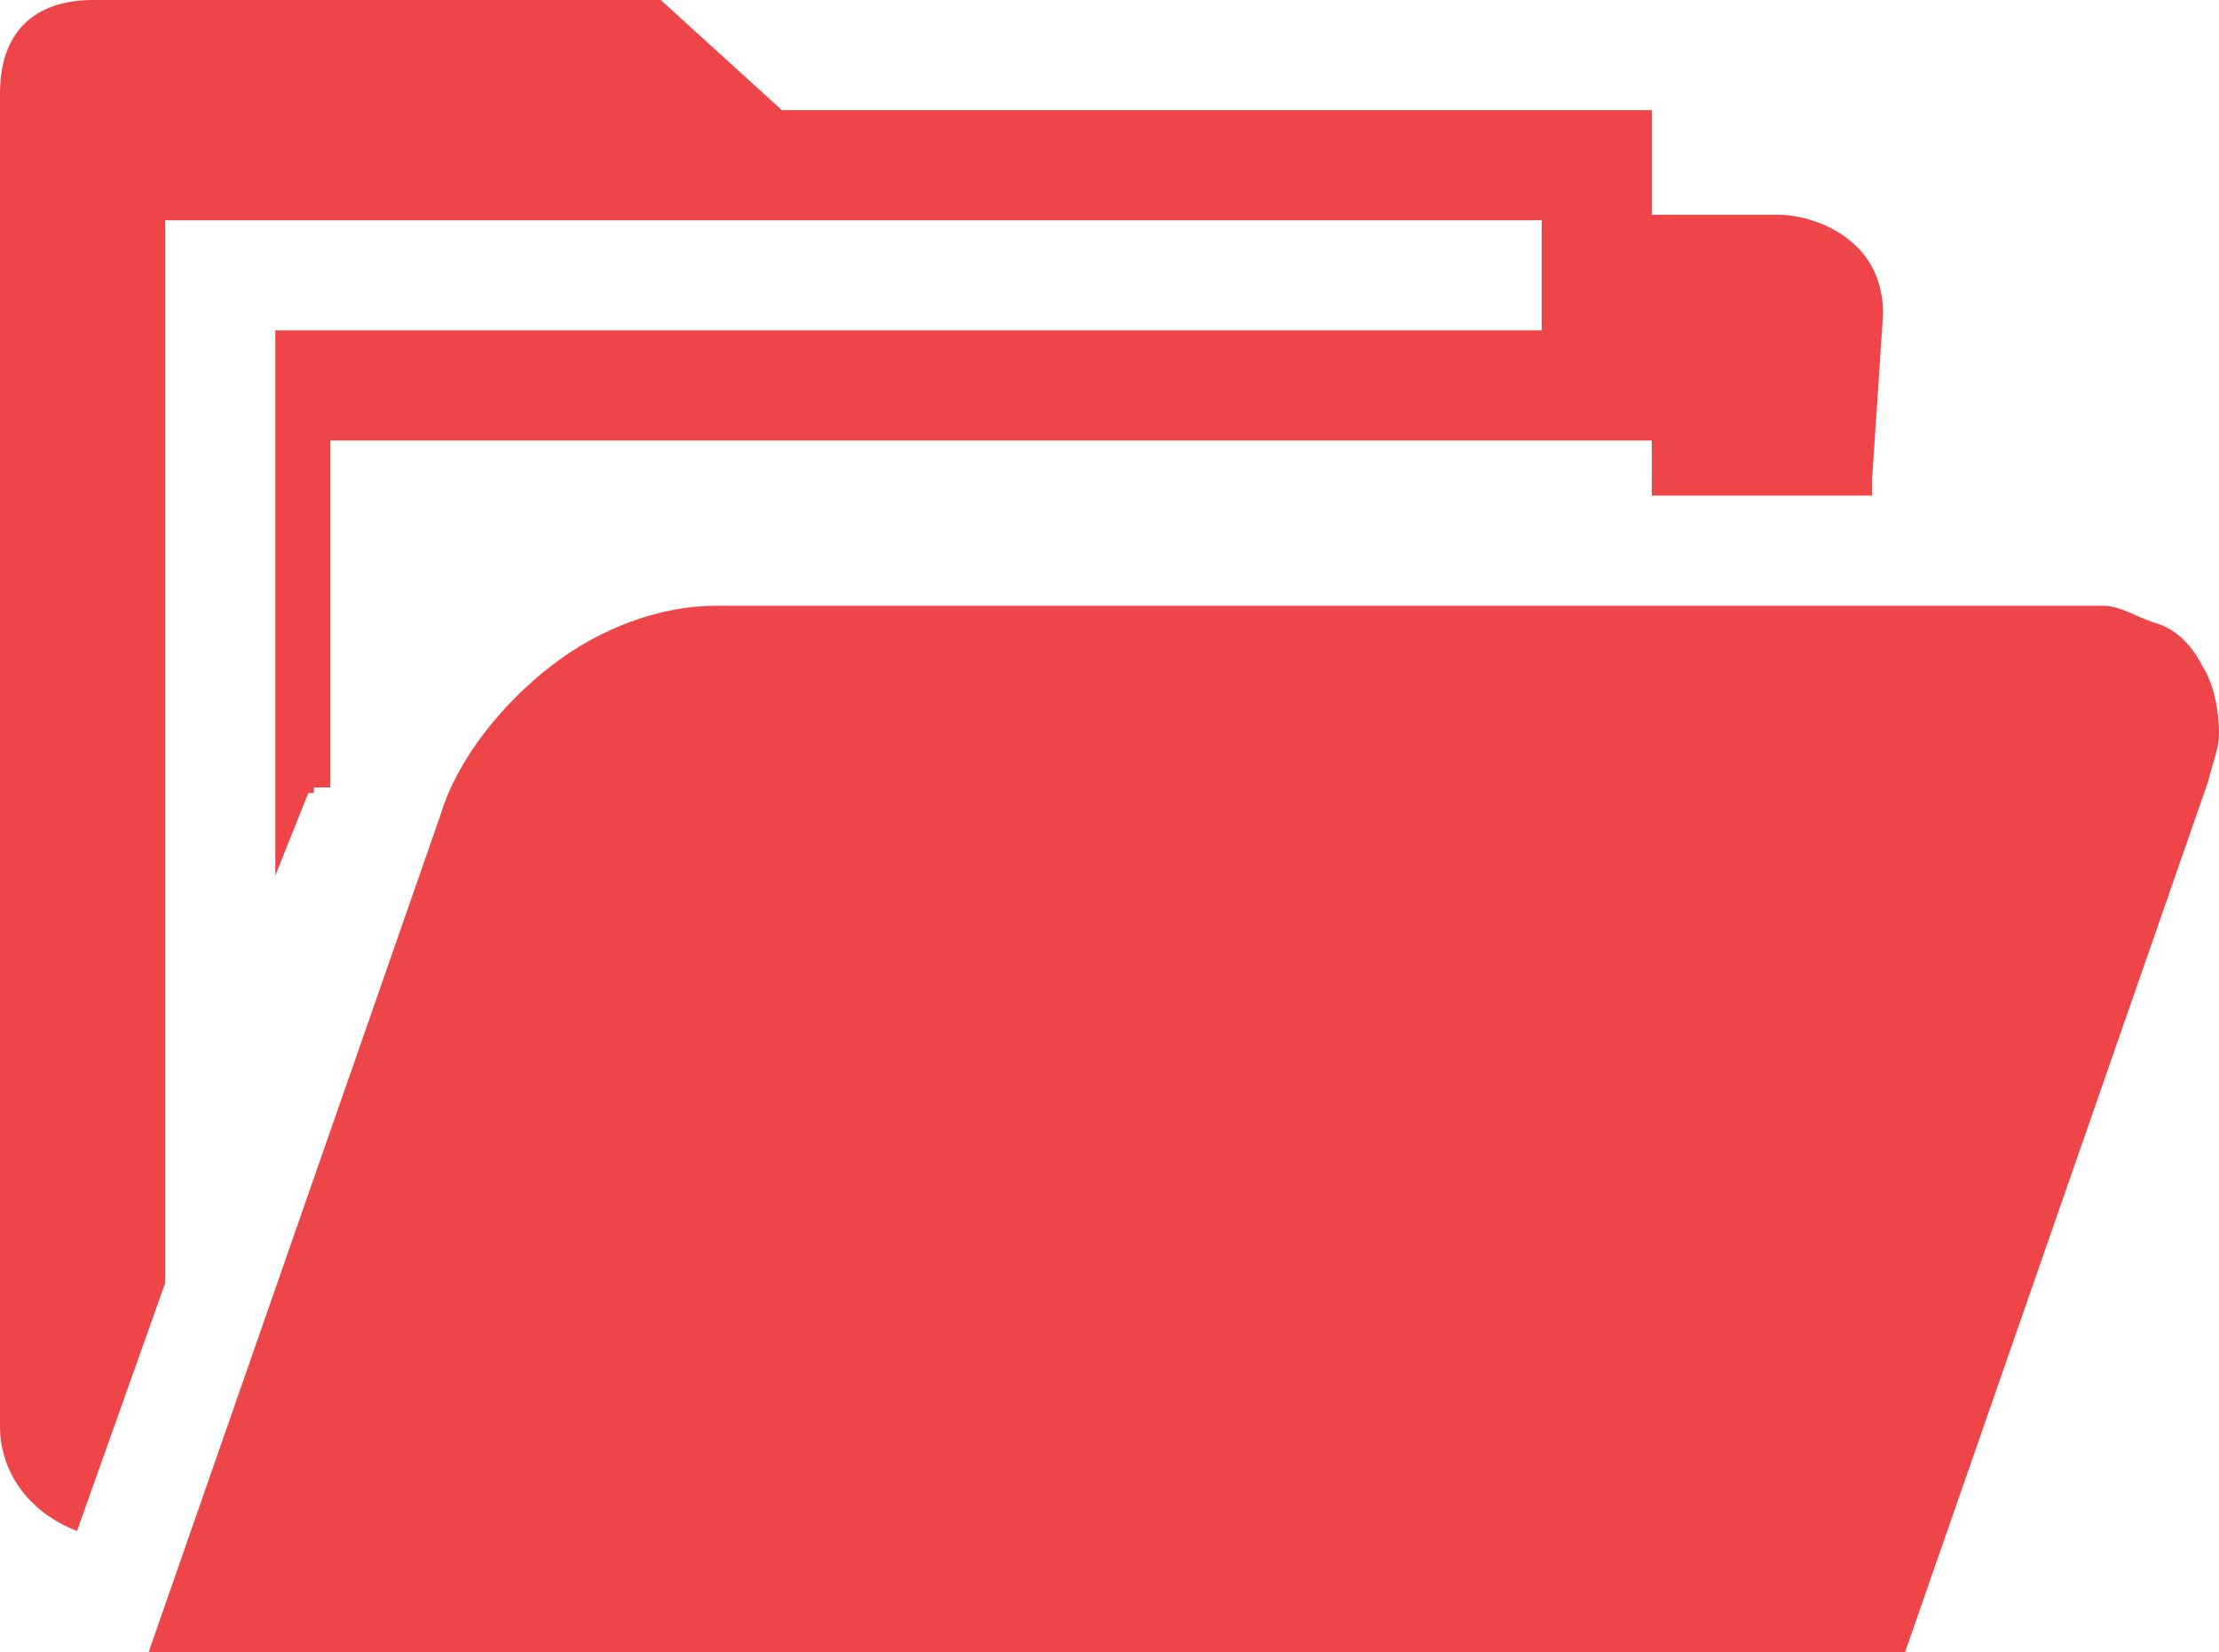 <?xml version="1.0" encoding="utf-8"?>
<!-- Generator: Adobe Illustrator 19.2.1, SVG Export Plug-In . SVG Version: 6.00 Build 0)  -->
<svg version="1.1" id="Layer_1" xmlns="http://www.w3.org/2000/svg" xmlns:xlink="http://www.w3.org/1999/xlink" x="0px" y="0px"
	 viewBox="0 0 40.3 30" style="enable-background:new 0 0 40.3 30;" xml:space="preserve">
<style type="text/css">
	.st0{fill-rule:evenodd;clip-rule:evenodd;fill:#EE4549;}
</style>
<path class="st0" d="M34,9V8.7l0.2-3c0-1.4-1.3-1.8-1.9-1.8H30V3.2V2h-0.7H14.2L12,0H1.7C0.6,0,0,0.6,0,1.7v24.2
	c0,0.9,0.6,1.6,1.4,1.9L3,23.3V4h25v2H6H5v1v8.9l0.6-1.5l0.1,0l0,0l0,0l0,0l0,0l0,0l0,0l0,0l0,0l0,0l0,0l0,0l0,0l0,0l0,0l0,0l0,0
	l0,0l0,0l0,0l0,0l0,0l0,0l0,0l0,0l0,0l0,0l0,0l0,0l0,0l0,0l0,0l0,0l0,0l0,0l0,0l0,0l0,0l0,0l0,0l0,0l0,0l0,0l0,0l0,0l0,0l0,0l0,0
	l0,0l0,0l0,0l0,0l0,0l0,0l0,0l0,0l0,0l0,0l0-0.1l0,0l0,0l0,0l0,0l0,0l0,0l0,0l0,0l0,0l0,0l0,0l0,0l0.2,0l0.2,0v0l-0.2,0l-0.1,0l0,0
	l0,0l0,0l0,0l0,0l0,0l0,0l0,0l0,0l0.1,0l0.1,0V8h24v1h1.2H34L34,9z M34.6,30H2.7l5.3-15.2c0.3-1,1.1-2,2-2.7c0.9-0.7,2-1.1,3-1.1
	h25.2c0.3,0,0.6,0.2,0.9,0.3c0.4,0.1,0.7,0.4,0.9,0.8c0.2,0.3,0.3,0.8,0.3,1.2c0,0.3-0.1,0.5-0.2,0.9L34.6,30z"/>
</svg>
